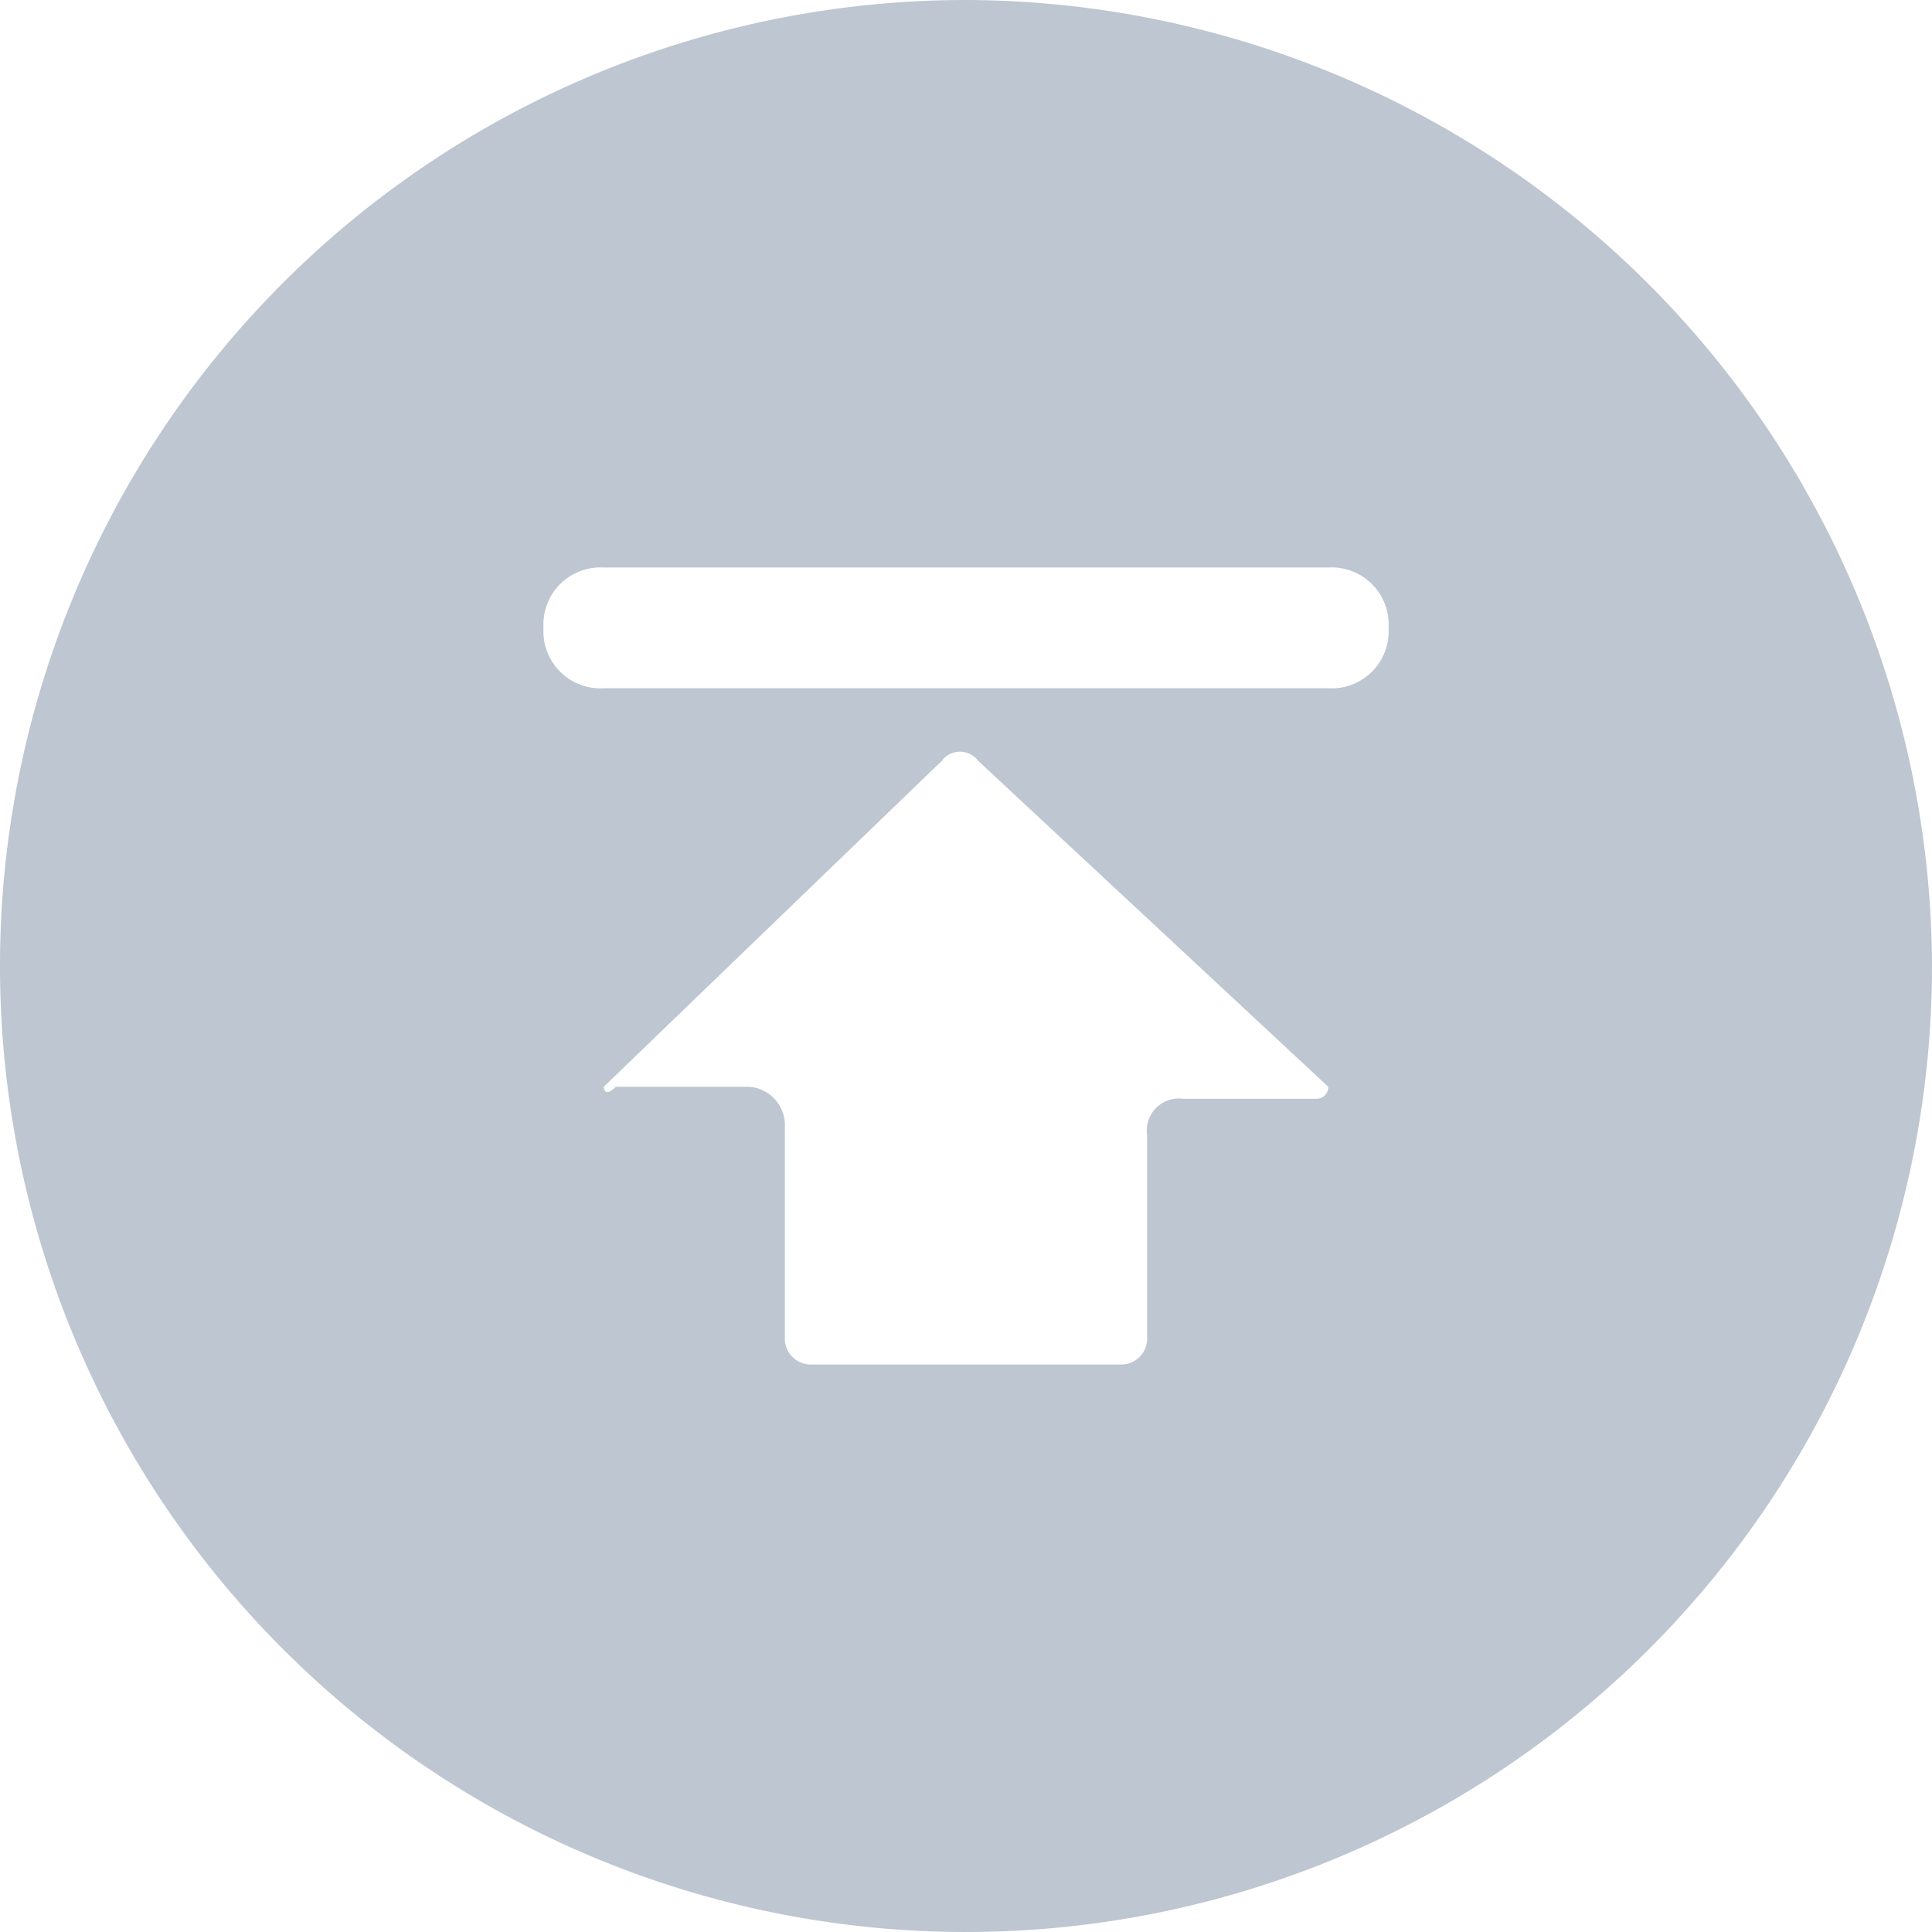 <svg xmlns="http://www.w3.org/2000/svg" width="41.342" height="41.342" viewBox="0 0 41.342 41.342">
  <path id="路径_648" data-name="路径 648" d="M20.671,0A20.671,20.671,0,1,0,41.342,20.671,20.732,20.732,0,0,0,20.671,0Zm7.493,23.513H25.322a.685.685,0,0,0-.775.775v4.393a.556.556,0,0,1-.517.517H17.312a.556.556,0,0,1-.517-.517V24.03a.825.825,0,0,0-.775-.775H13.178c-.258.258-.258,0-.258,0l7.235-6.976a.484.484,0,0,1,.775,0l7.493,6.976A.253.253,0,0,1,28.164,23.513Zm.258-8.785h-15.5a1.221,1.221,0,0,1-1.292-1.292,1.221,1.221,0,0,1,1.292-1.292h15.5a1.221,1.221,0,0,1,1.292,1.292A1.221,1.221,0,0,1,28.422,14.728Z" fill="#bdc6d1"/>
</svg>
